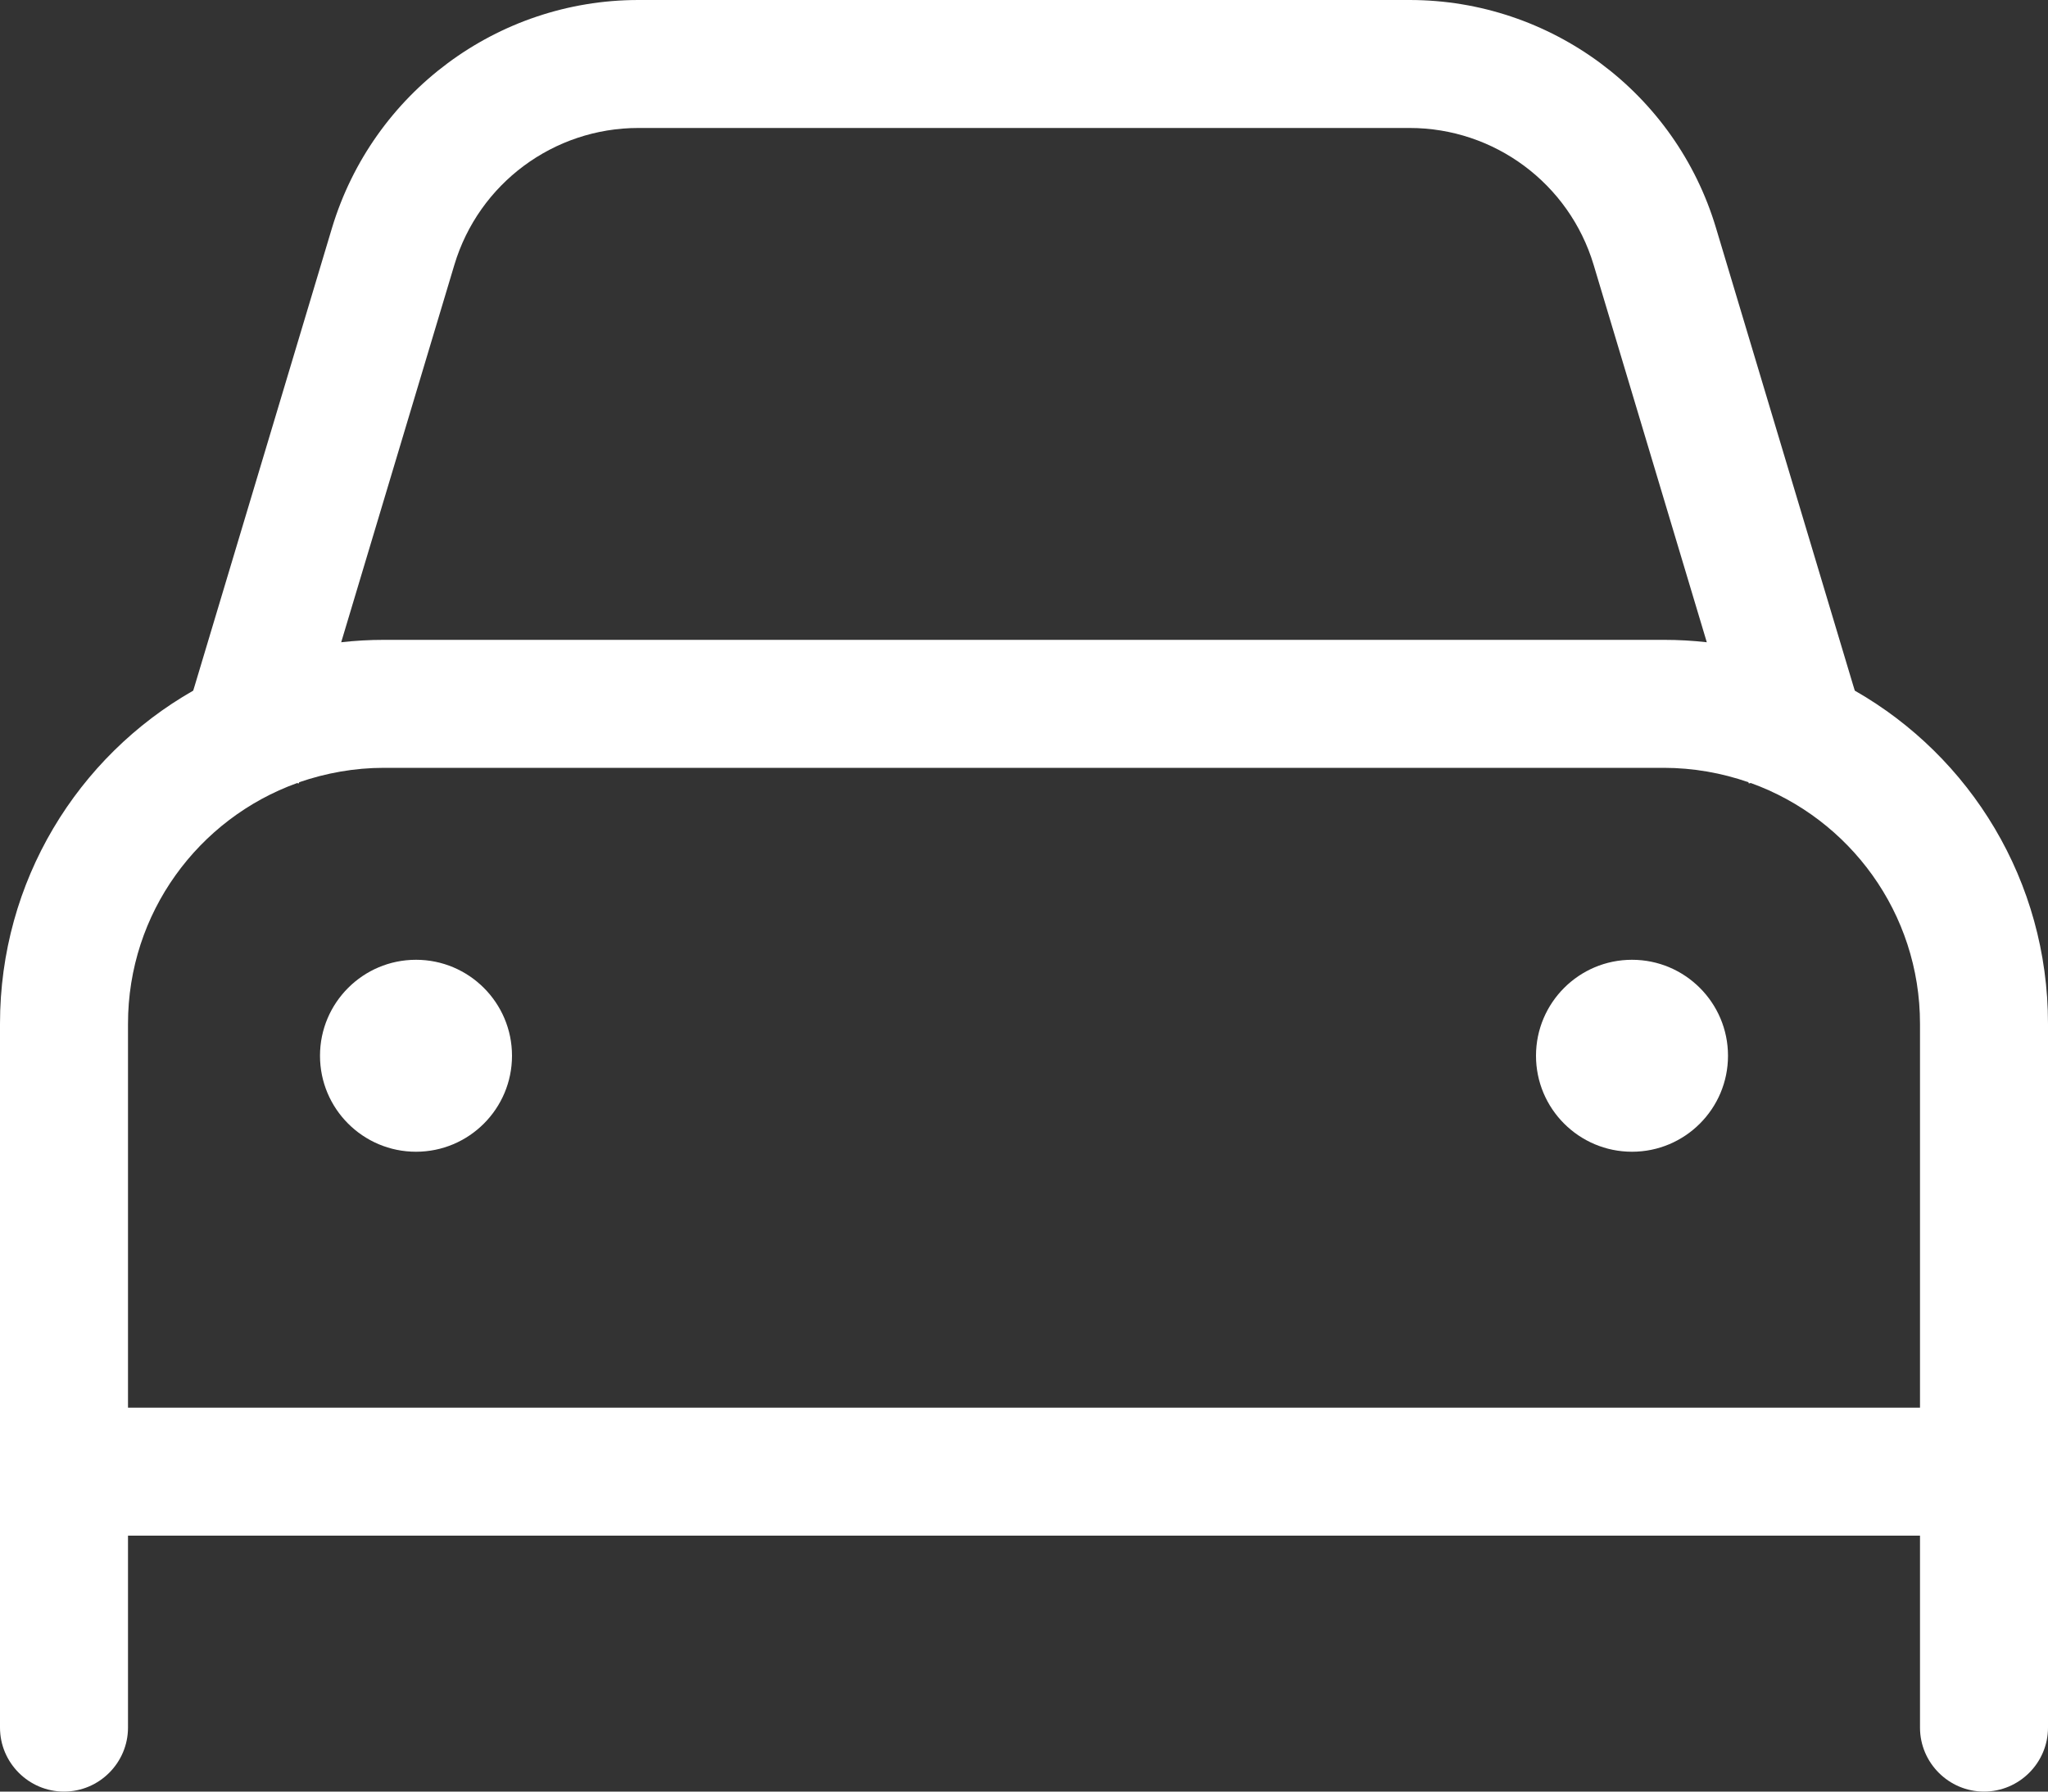<?xml version="1.0" encoding="UTF-8"?><svg id="Layer_1" xmlns="http://www.w3.org/2000/svg" viewBox="0 0 512 448"><rect x="0" y="0" width="512" height="448" fill="#333333" stroke="none"/><defs><style>.cls-1{fill:#fff;}</style></defs><path class="cls-1" d="M113.6,66.2l-28.3,94.4c3.5-.4,7.1-.6,10.7-.6h320c3.6,0,7.2.2,10.7.6l-28.3-94.4c-6.1-20.3-24.8-34.2-46-34.2h-192.8c-21.2,0-39.9,13.9-46,34.2ZM74.3,195.8c-24.7,8.9-42.3,32.5-42.3,60.2v96h448v-96c0-27.7-17.6-51.3-42.3-60.2l-.5.1-.1-.3c-6.6-2.3-13.8-3.6-21.2-3.6H96c-7.4,0-14.5,1.3-21.2,3.6l-.1.3-.5-.1h.1ZM48.3,172.7l.4-1.3,34.3-114.4C93.2,23.2,124.3,0,159.6,0h192.8c35.3,0,66.5,23.2,76.6,57l34.3,114.4.4,1.3c28.9,16.5,48.3,47.6,48.3,83.3v176c0,8.8-7.2,16-16,16s-16-7.2-16-16v-48H32v48c0,8.8-7.2,16-16,16s-16-7.2-16-16v-176c0-35.7,19.4-66.8,48.3-83.3ZM104,240c13.25,0,24,10.75,24,24s-10.75,24-24,24-24-10.75-24-24,10.75-24,24-24ZM384,264c0-13.25,10.75-24,24-24s24,10.75,24,24-10.75,24-24,24-24-10.75-24-24Z"/></svg>
